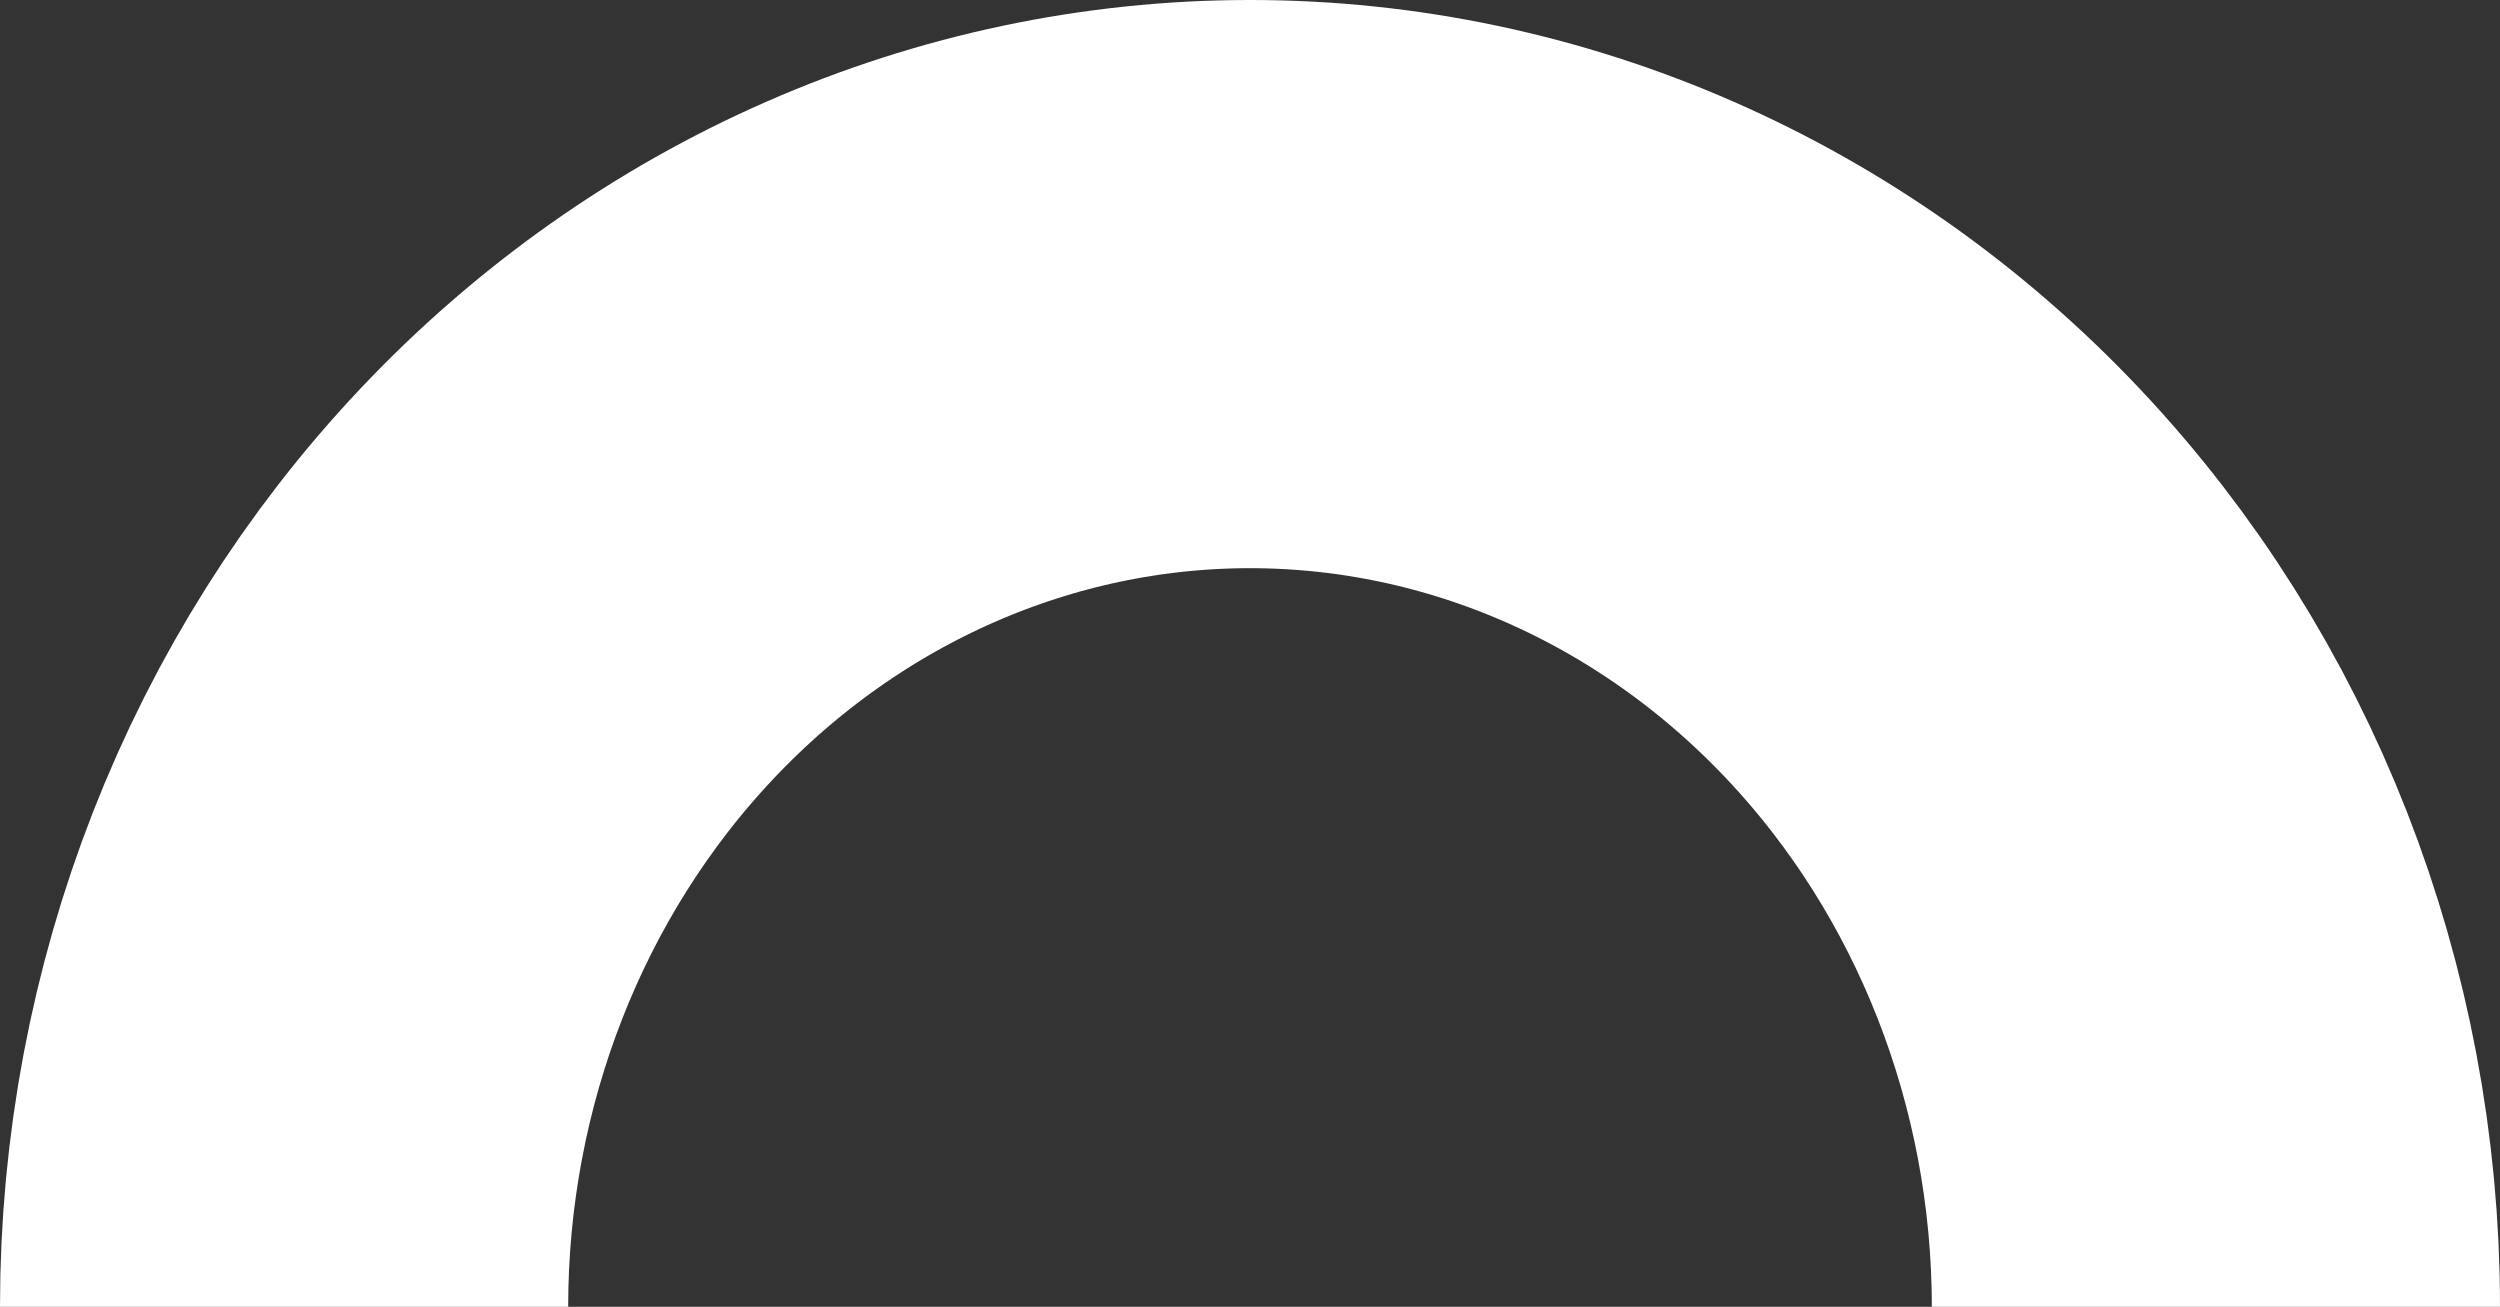 <svg width="44" height="23" viewBox="0 0 44 23" fill="none" xmlns="http://www.w3.org/2000/svg">
<rect x="0" y="0" width="44" height="23" fill="#333333" stroke="none"/>
<path d="M39 23C39 18.226 37.209 13.648 34.021 10.272C30.833 6.896 26.509 5 22 5C17.491 5 13.167 6.896 9.979 10.272C6.791 13.648 5 18.226 5 23" stroke="white" stroke-width="10"/>
</svg>
